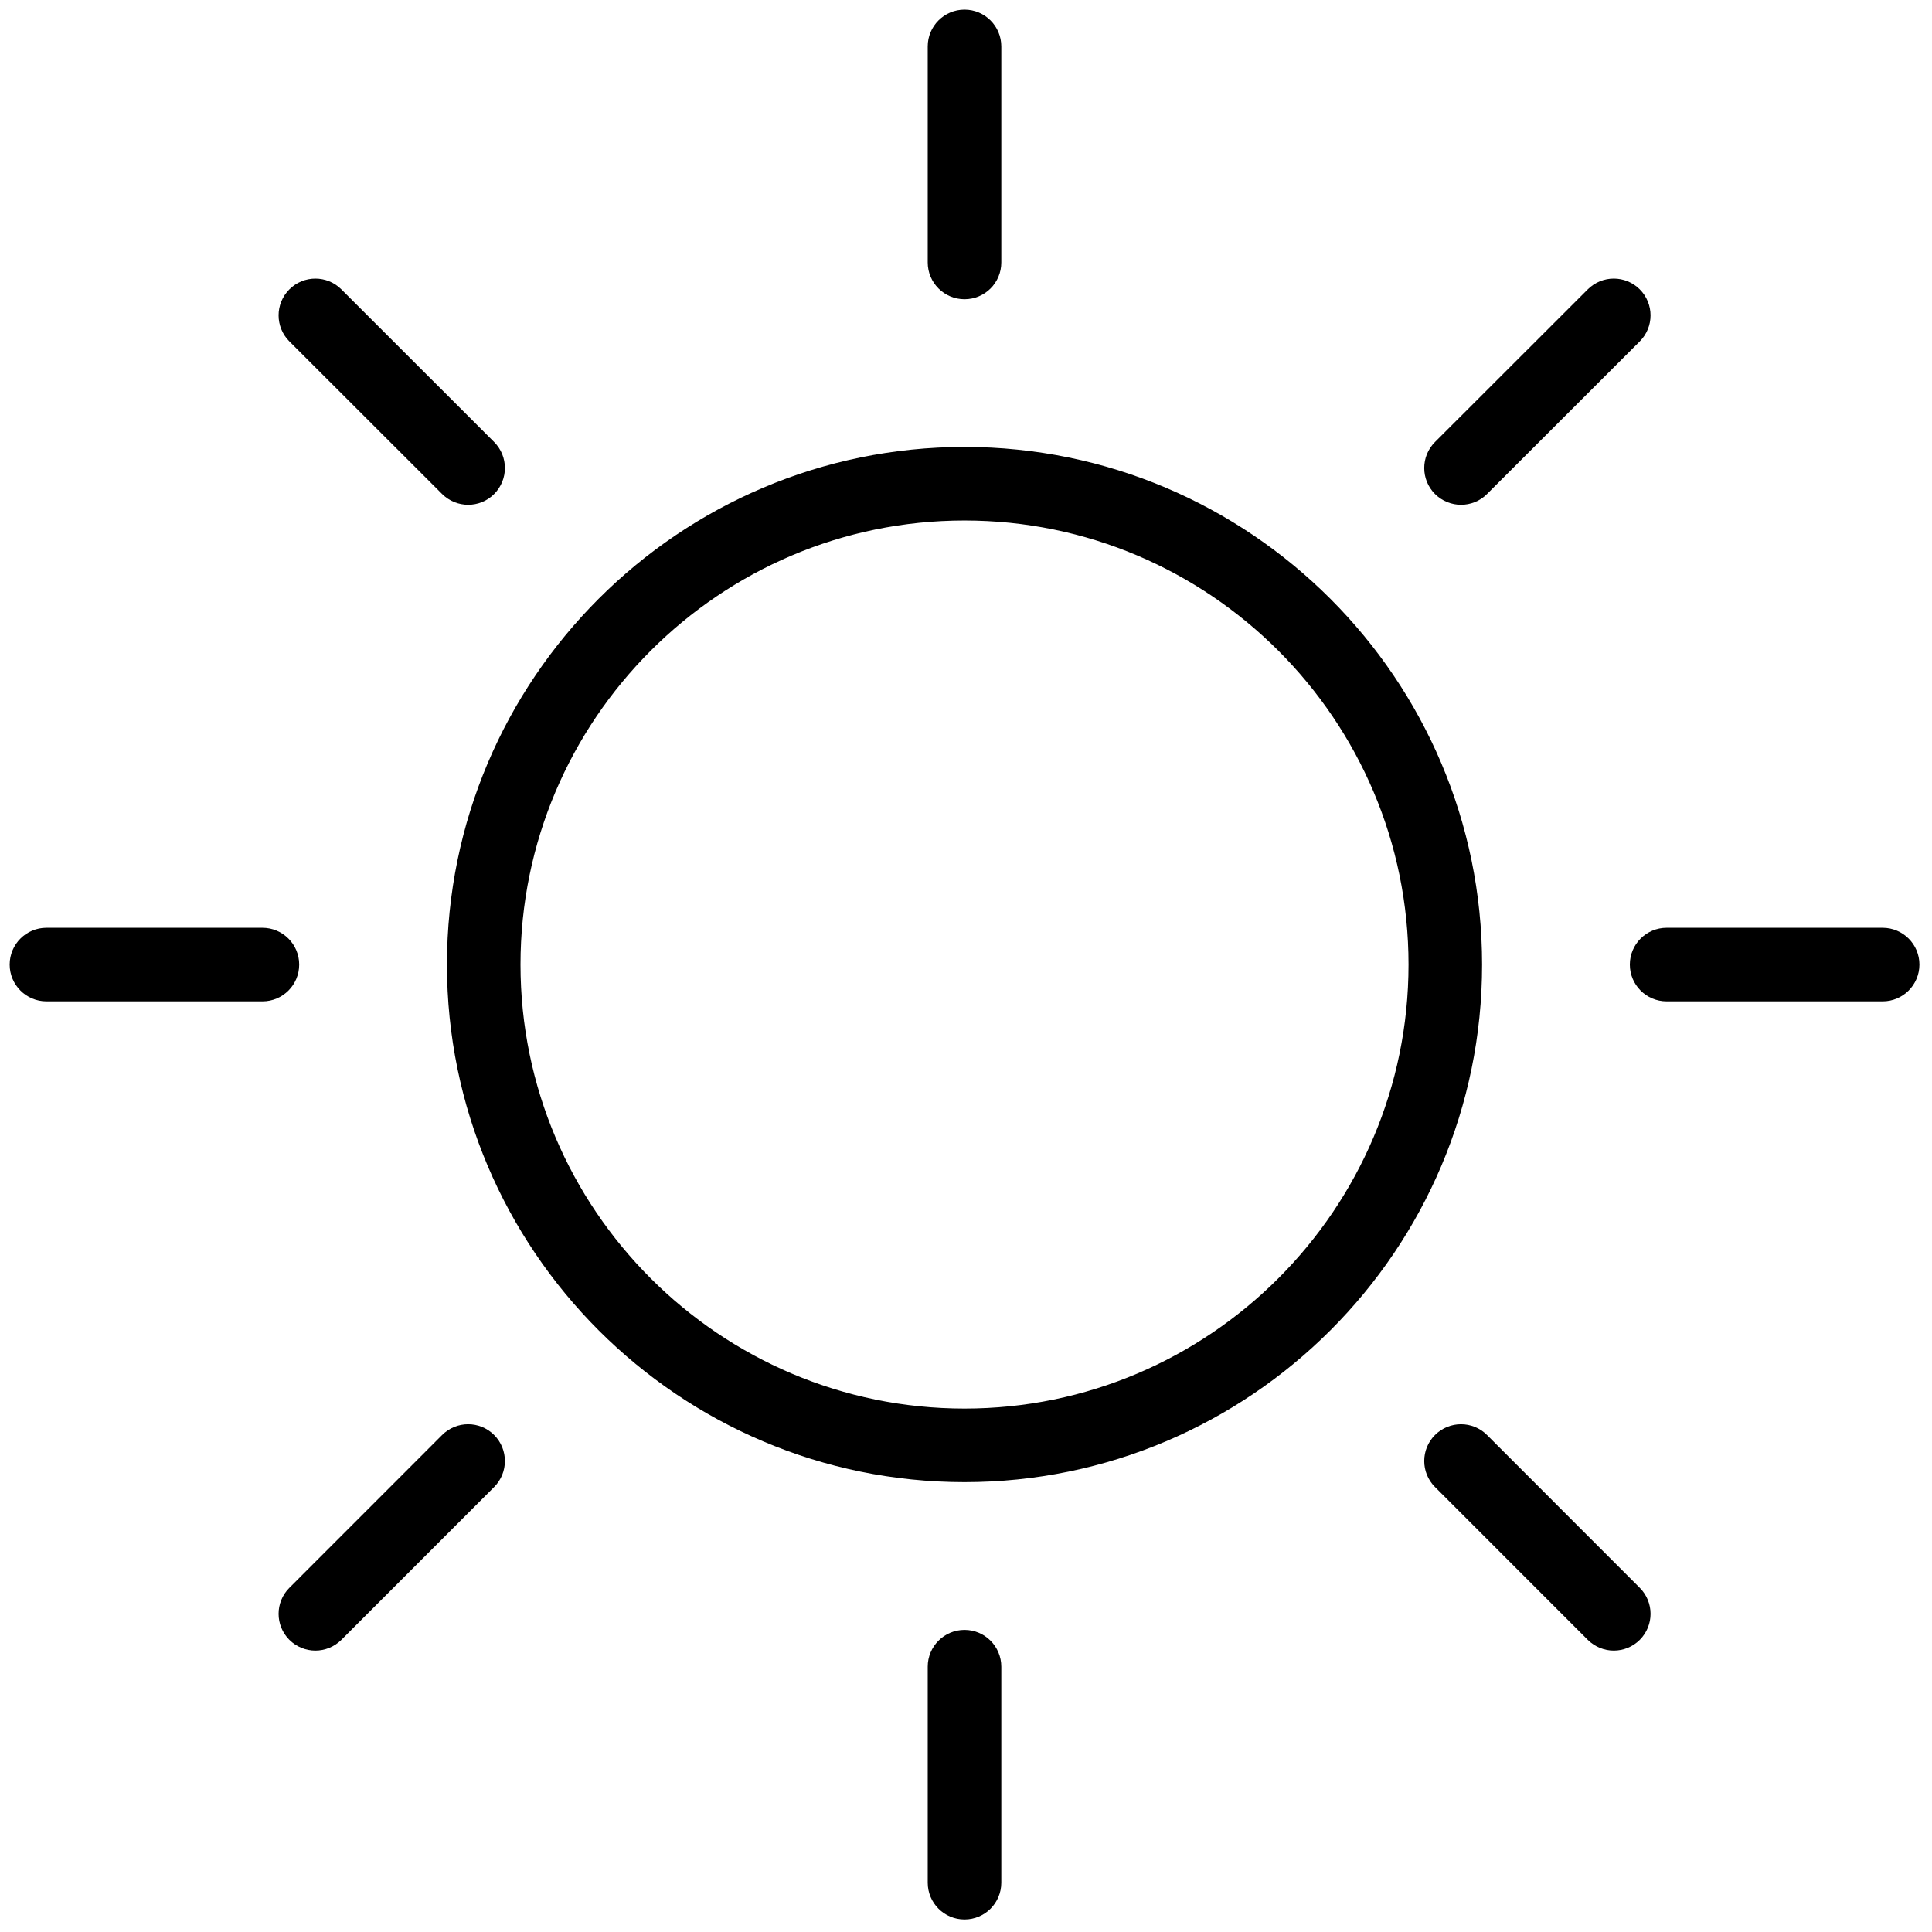<svg width="100" height="100" xmlns="http://www.w3.org/2000/svg" xml:space="preserve" version="1.1">

 <g>
  <title>Layer 1</title>
  <g stroke="null" id="svg_1">
   <path stroke="null" id="svg_2" d="m49.923,76.215c-14.497,0 -26.289,-11.793 -26.289,-26.289c0,-14.499 11.793,-26.292 26.289,-26.292s26.289,11.796 26.289,26.292c0.003,14.497 -11.793,26.289 -26.289,26.289zm0,-49.774c-12.947,0 -23.482,10.535 -23.482,23.484c0,12.947 10.535,23.482 23.482,23.482s23.482,-10.535 23.482,-23.482c0.003,-12.95 -10.532,-23.484 -23.482,-23.484z"/>
   <g stroke="null" id="svg_3">
    <path stroke="null" id="svg_4" d="m49.923,14.988c-0.775,0 -1.404,-0.629 -1.404,-1.404l0,-11.181c0,-0.775 0.629,-1.404 1.404,-1.404s1.404,0.629 1.404,1.404l0,11.181c0,0.778 -0.626,1.404 -1.404,1.404z"/>
    <path stroke="null" id="svg_5" d="m49.923,98.852c-0.775,0 -1.404,-0.629 -1.404,-1.404l0,-11.181c0,-0.775 0.629,-1.404 1.404,-1.404s1.404,0.629 1.404,1.404l0,11.181c0,0.775 -0.626,1.404 -1.404,1.404z"/>
   </g>
   <g stroke="null" id="svg_6">
    <path stroke="null" id="svg_7" d="m13.585,51.33l-11.181,0c-0.775,0 -1.404,-0.629 -1.404,-1.404s0.629,-1.404 1.404,-1.404l11.178,0c0.775,0 1.404,0.629 1.404,1.404s-0.626,1.404 -1.401,1.404z"/>
    <path stroke="null" id="svg_8" d="m97.445,51.33l-11.181,0c-0.775,0 -1.404,-0.629 -1.404,-1.404s0.629,-1.404 1.404,-1.404l11.181,0c0.775,0 1.404,0.629 1.404,1.404s-0.629,1.404 -1.404,1.404z"/>
   </g>
   <g stroke="null" id="svg_9">
    <path stroke="null" id="svg_10" d="m24.232,25.627c-0.359,0 -0.719,-0.138 -0.994,-0.41l-7.907,-7.901c-0.548,-0.548 -0.548,-1.438 0,-1.985s1.438,-0.548 1.985,0l7.907,7.901c0.548,0.548 0.548,1.438 0,1.985c-0.272,0.275 -0.632,0.41 -0.991,0.41z"/>
    <path stroke="null" id="svg_11" d="m83.53,84.934c-0.359,0 -0.719,-0.138 -0.994,-0.41l-7.907,-7.91c-0.548,-0.548 -0.548,-1.438 0,-1.985s1.438,-0.548 1.985,0l7.907,7.91c0.548,0.548 0.548,1.438 0,1.985c-0.272,0.272 -0.632,0.41 -0.991,0.41z"/>
   </g>
   <g stroke="null" id="svg_12">
    <path stroke="null" id="svg_13" d="m16.325,84.934c-0.359,0 -0.719,-0.138 -0.994,-0.41c-0.548,-0.548 -0.548,-1.438 0,-1.985l7.907,-7.91c0.548,-0.548 1.438,-0.548 1.985,0s0.548,1.438 0,1.985l-7.907,7.91c-0.275,0.272 -0.635,0.41 -0.991,0.41z"/>
    <path stroke="null" id="svg_14" d="m75.623,25.627c-0.359,0 -0.719,-0.138 -0.994,-0.41c-0.548,-0.548 -0.548,-1.438 0,-1.985l7.907,-7.901c0.548,-0.548 1.438,-0.548 1.985,0s0.548,1.438 0,1.985l-7.907,7.901c-0.272,0.275 -0.632,0.41 -0.991,0.41z"/>
   </g>
  </g>
  <g id="svg_15"/>
  <g id="svg_16"/>
  <g id="svg_17"/>
  <g id="svg_18"/>
  <g id="svg_19"/>
  <g id="svg_20"/>
  <g id="svg_21"/>
  <g id="svg_22"/>
  <g id="svg_23"/>
  <g id="svg_24"/>
  <g id="svg_25"/>
  <g id="svg_26"/>
  <g id="svg_27"/>
  <g id="svg_28"/>
  <g id="svg_29"/>
 </g>
</svg>